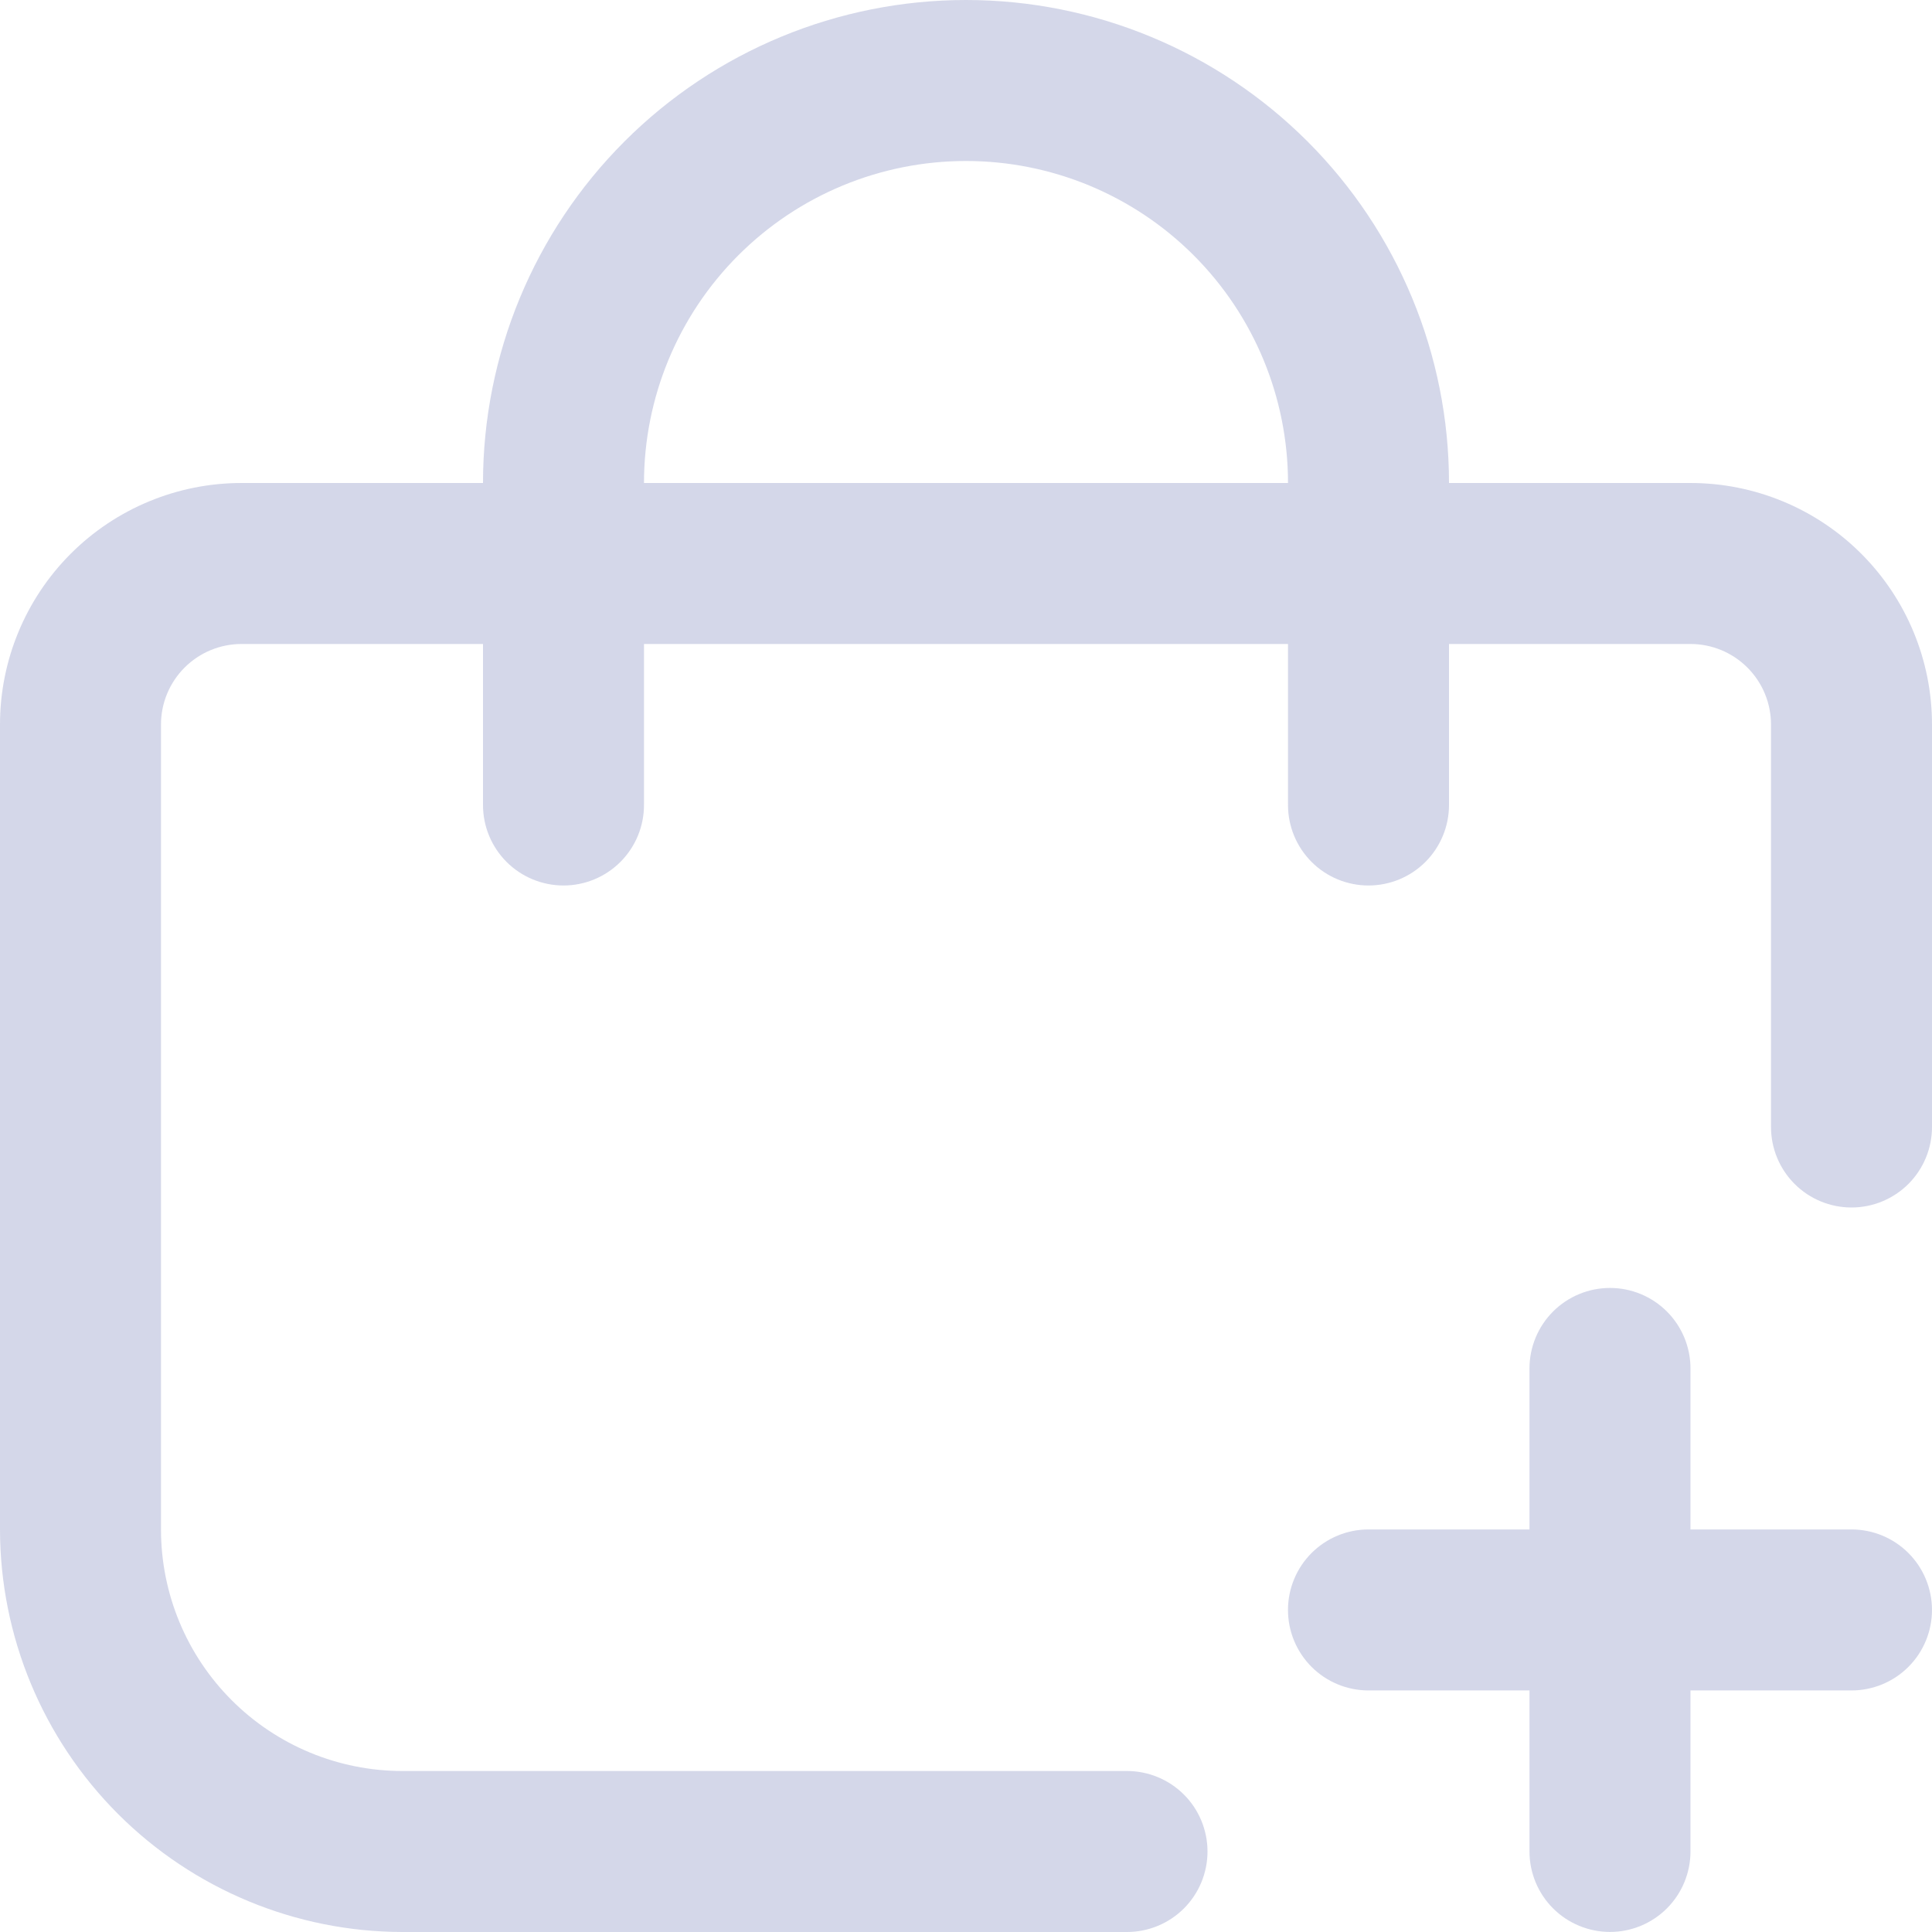 <?xml version="1.0" encoding="UTF-8"?>
<svg xmlns="http://www.w3.org/2000/svg" width="100" height="100" viewBox="0 0 100 100" fill="none">
  <g clip-path="url(#clip0_13_140)">
    <path d="M95.833 79.164H87.499V70.831C87.499 69.726 87.06 68.666 86.279 67.884C85.498 67.103 84.438 66.664 83.333 66.664C82.228 66.664 81.168 67.103 80.386 67.884C79.605 68.666 79.166 69.726 79.166 70.831V79.164H70.833C69.728 79.164 68.668 79.603 67.886 80.384C67.105 81.166 66.666 82.226 66.666 83.331C66.666 84.436 67.105 85.496 67.886 86.277C68.668 87.058 69.728 87.497 70.833 87.497H79.166V95.831C79.166 96.936 79.605 97.996 80.386 98.777C81.168 99.558 82.228 99.997 83.333 99.997C84.438 99.997 85.498 99.558 86.279 98.777C87.06 97.996 87.499 96.936 87.499 95.831V87.497H95.833C96.938 87.497 97.998 87.058 98.779 86.277C99.56 85.496 99.999 84.436 99.999 83.331C99.999 82.226 99.56 81.166 98.779 80.384C97.998 79.603 96.938 79.164 95.833 79.164Z" fill="#283891" fill-opacity="0.2"></path>
    <path d="M87.5 25H75C75 18.37 72.366 12.011 67.678 7.322C62.989 2.634 56.63 0 50 0C43.37 0 37.011 2.634 32.322 7.322C27.634 12.011 25 18.37 25 25H12.5C9.185 25 6.005 26.317 3.661 28.661C1.317 31.005 0 34.185 0 37.5L0 79.167C0.007 84.69 2.204 89.985 6.109 93.891C10.015 97.796 15.31 99.993 20.833 100H58.333C59.438 100 60.498 99.561 61.28 98.78C62.061 97.998 62.5 96.938 62.5 95.833C62.5 94.728 62.061 93.668 61.28 92.887C60.498 92.106 59.438 91.667 58.333 91.667H20.833C17.518 91.667 14.339 90.35 11.995 88.005C9.65 85.661 8.333 82.482 8.333 79.167V37.5C8.333 36.395 8.772 35.335 9.554 34.554C10.335 33.772 11.395 33.333 12.5 33.333H25V41.667C25 42.772 25.439 43.831 26.22 44.613C27.002 45.394 28.062 45.833 29.167 45.833C30.272 45.833 31.331 45.394 32.113 44.613C32.894 43.831 33.333 42.772 33.333 41.667V33.333H66.667V41.667C66.667 42.772 67.106 43.831 67.887 44.613C68.668 45.394 69.728 45.833 70.833 45.833C71.938 45.833 72.998 45.394 73.78 44.613C74.561 43.831 75 42.772 75 41.667V33.333H87.5C88.605 33.333 89.665 33.772 90.446 34.554C91.228 35.335 91.667 36.395 91.667 37.5V58.333C91.667 59.438 92.106 60.498 92.887 61.28C93.668 62.061 94.728 62.5 95.833 62.5C96.938 62.5 97.998 62.061 98.78 61.28C99.561 60.498 100 59.438 100 58.333V37.5C100 34.185 98.683 31.005 96.339 28.661C93.995 26.317 90.815 25 87.5 25ZM33.333 25C33.333 20.58 35.089 16.34 38.215 13.215C41.34 10.089 45.58 8.333 50 8.333C54.42 8.333 58.66 10.089 61.785 13.215C64.911 16.34 66.667 20.58 66.667 25H33.333Z" fill="#283891" fill-opacity="0.2"></path>
  </g>
  <defs>
    <clipPath id="clip0_13_140">
      <rect width="100" height="100" fill="white"></rect>
    </clipPath>
  </defs>
</svg>

